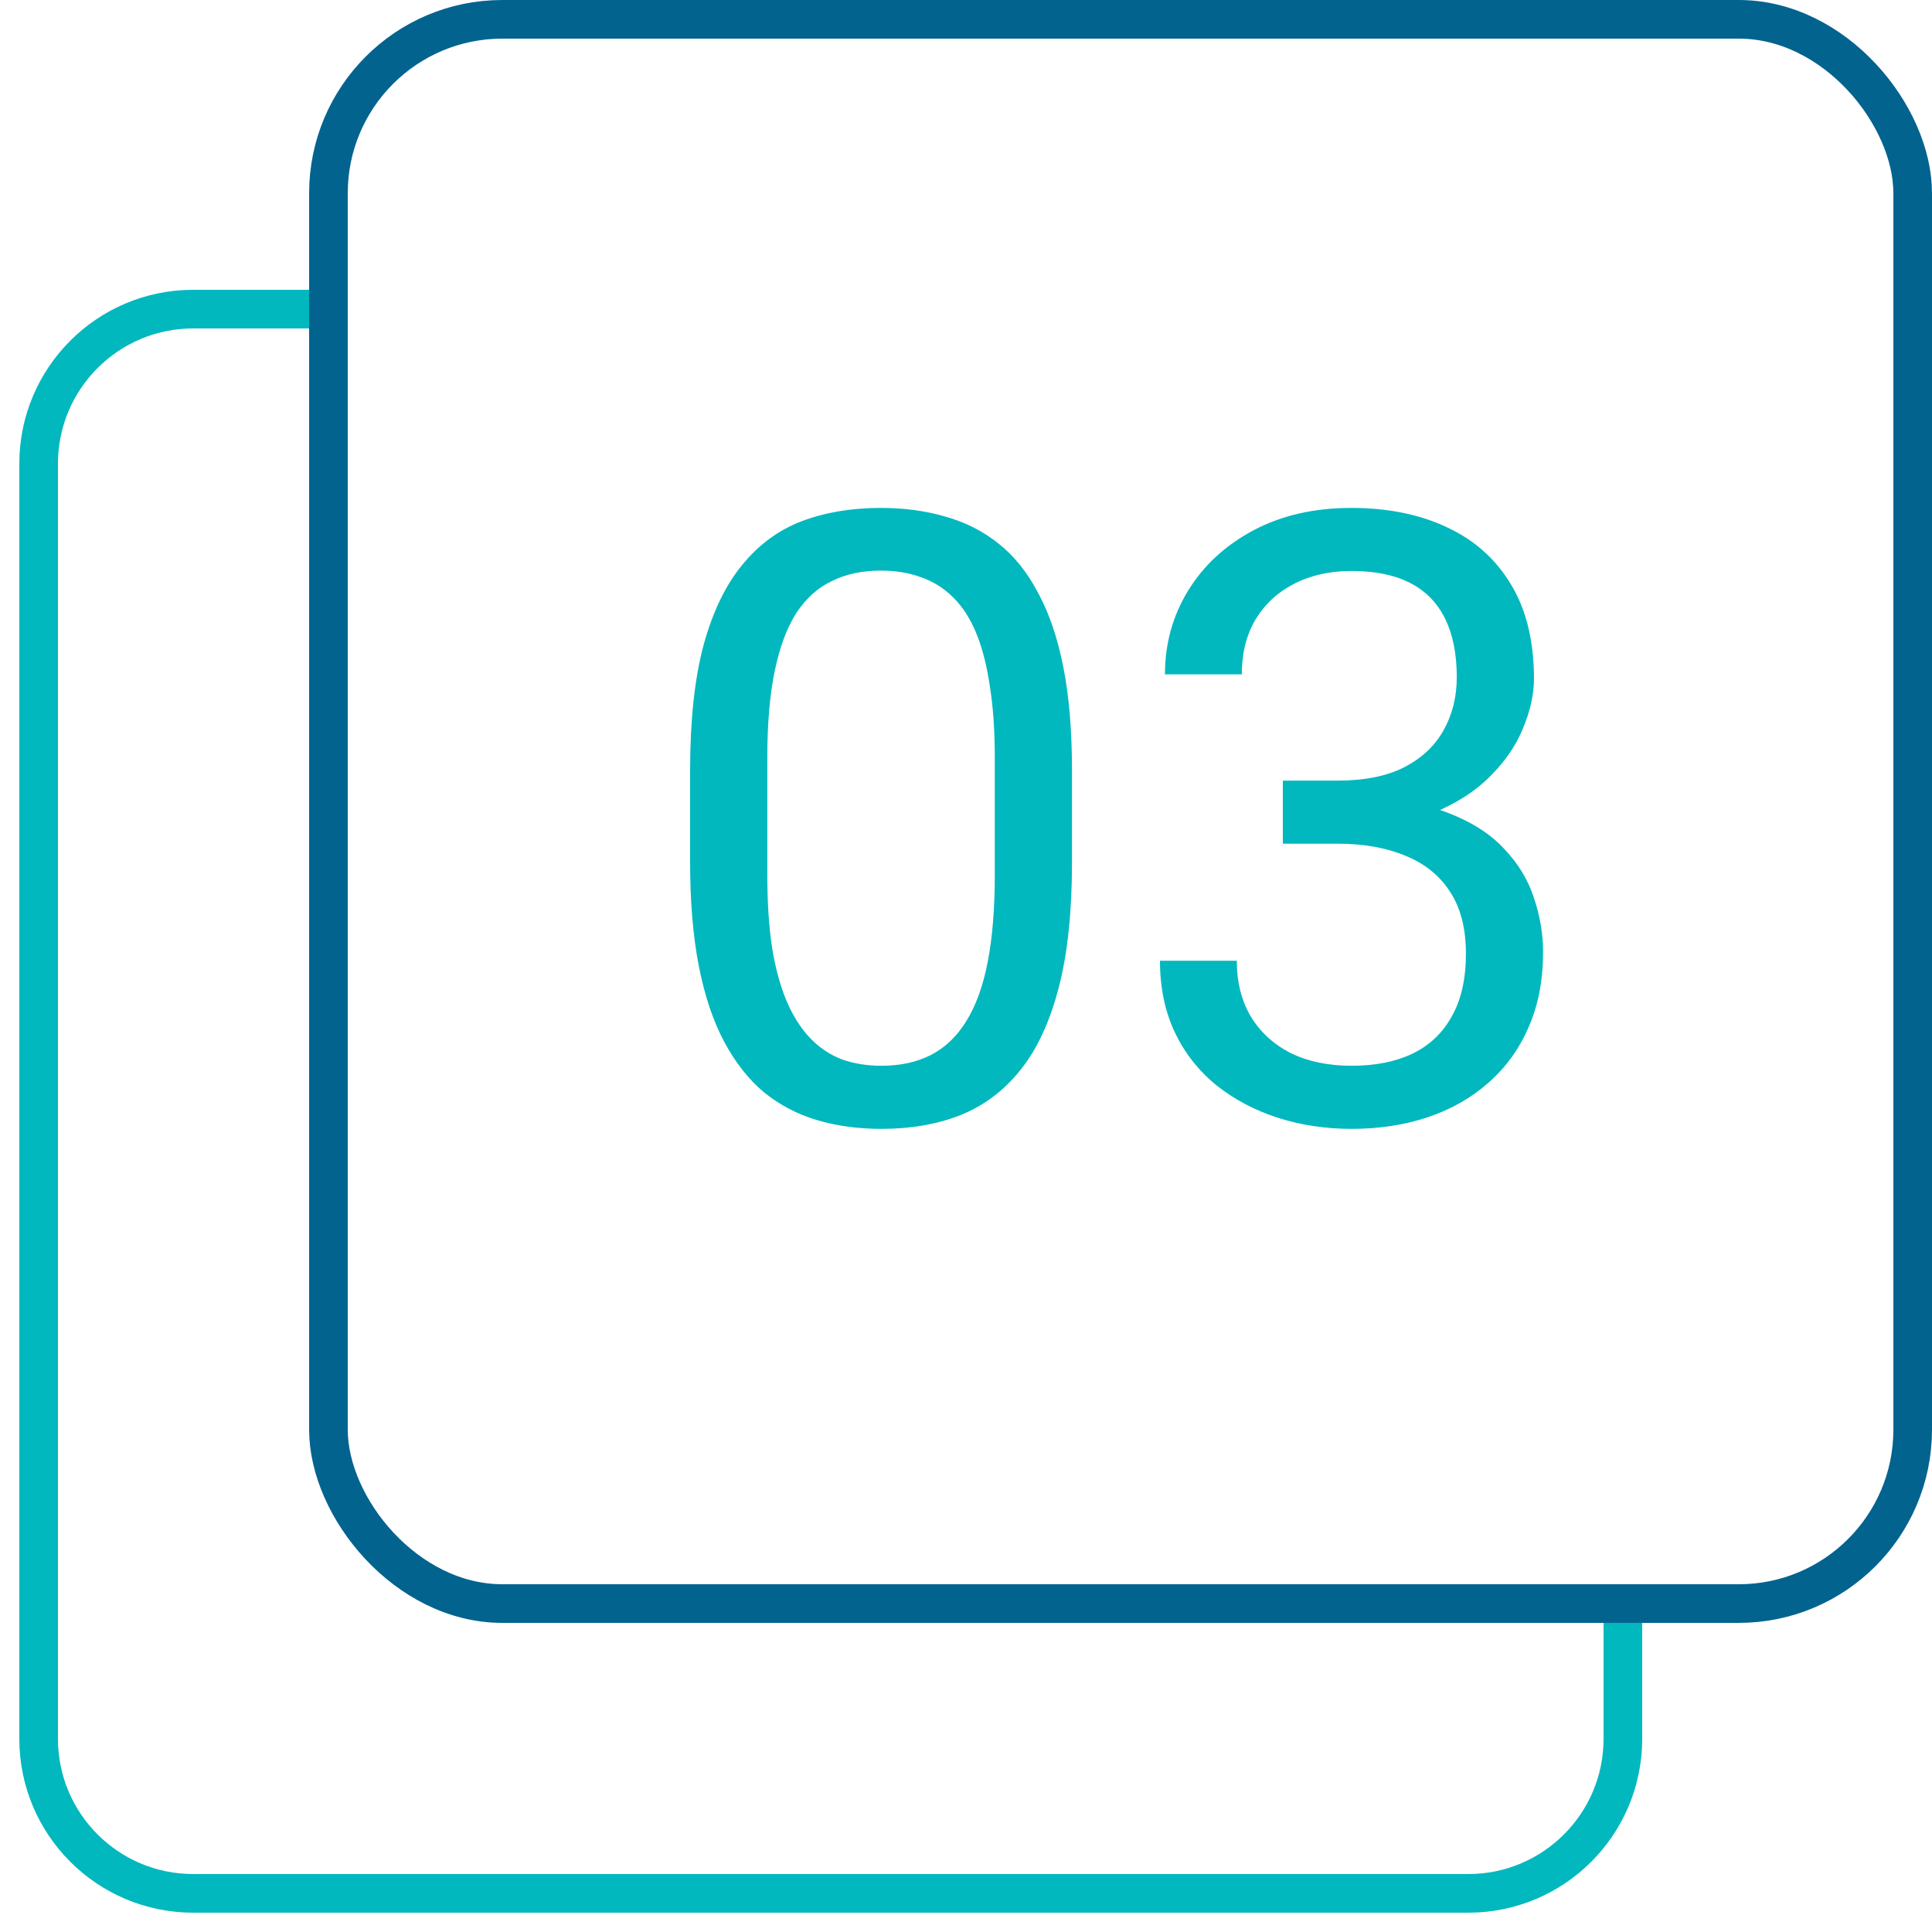 <svg width="50" height="50" viewBox="0 0 50 50" fill="none" xmlns="http://www.w3.org/2000/svg">
<path d="M8.105 8H5C2.791 8 1 9.791 1 12V45C1 47.209 2.791 49 5 49H38C40.209 49 42 47.209 42 45V41.702" stroke="#00B8BE"/>
<rect x="8.5" y="0.5" width="41" height="41" rx="4.5" stroke="#03638F"/>
<path d="M27.743 19.934V22.318C27.743 23.6 27.629 24.682 27.399 25.562C27.17 26.443 26.841 27.152 26.411 27.689C25.981 28.227 25.462 28.617 24.854 28.86C24.252 29.097 23.572 29.215 22.812 29.215C22.211 29.215 21.656 29.14 21.148 28.989C20.639 28.839 20.181 28.599 19.773 28.27C19.371 27.933 19.028 27.496 18.741 26.959C18.455 26.422 18.236 25.77 18.086 25.004C17.936 24.238 17.86 23.342 17.86 22.318V19.934C17.86 18.652 17.975 17.578 18.204 16.711C18.44 15.844 18.773 15.15 19.203 14.627C19.633 14.097 20.148 13.717 20.75 13.488C21.359 13.259 22.039 13.145 22.791 13.145C23.4 13.145 23.958 13.22 24.467 13.37C24.982 13.513 25.441 13.746 25.842 14.068C26.243 14.383 26.583 14.806 26.862 15.336C27.149 15.859 27.367 16.5 27.518 17.259C27.668 18.018 27.743 18.91 27.743 19.934ZM25.745 22.641V19.601C25.745 18.899 25.702 18.283 25.616 17.753C25.537 17.216 25.419 16.758 25.262 16.378C25.104 15.998 24.904 15.69 24.66 15.454C24.424 15.218 24.148 15.046 23.833 14.938C23.525 14.824 23.178 14.767 22.791 14.767C22.318 14.767 21.899 14.856 21.534 15.035C21.169 15.207 20.861 15.483 20.61 15.862C20.367 16.242 20.181 16.74 20.052 17.355C19.923 17.971 19.858 18.72 19.858 19.601V22.641C19.858 23.342 19.898 23.962 19.977 24.499C20.062 25.036 20.188 25.502 20.352 25.895C20.517 26.282 20.718 26.601 20.954 26.852C21.19 27.102 21.463 27.288 21.77 27.41C22.086 27.525 22.433 27.582 22.812 27.582C23.299 27.582 23.726 27.489 24.091 27.303C24.456 27.116 24.76 26.826 25.004 26.433C25.255 26.032 25.441 25.52 25.562 24.896C25.684 24.266 25.745 23.514 25.745 22.641ZM33.2 20.202H34.618C35.313 20.202 35.886 20.088 36.337 19.858C36.795 19.622 37.135 19.303 37.357 18.902C37.587 18.494 37.701 18.036 37.701 17.527C37.701 16.926 37.601 16.421 37.4 16.013C37.2 15.604 36.899 15.296 36.498 15.089C36.097 14.881 35.589 14.777 34.973 14.777C34.414 14.777 33.92 14.888 33.49 15.11C33.068 15.325 32.735 15.633 32.491 16.034C32.255 16.435 32.137 16.908 32.137 17.452H30.149C30.149 16.657 30.35 15.934 30.751 15.282C31.152 14.63 31.714 14.111 32.438 13.725C33.168 13.338 34.013 13.145 34.973 13.145C35.918 13.145 36.745 13.313 37.454 13.649C38.163 13.979 38.715 14.473 39.108 15.132C39.502 15.784 39.699 16.596 39.699 17.57C39.699 17.964 39.606 18.387 39.42 18.838C39.241 19.282 38.958 19.697 38.571 20.084C38.192 20.471 37.698 20.789 37.089 21.04C36.48 21.284 35.75 21.405 34.898 21.405H33.2V20.202ZM33.2 21.835V20.643H34.898C35.893 20.643 36.717 20.761 37.368 20.997C38.02 21.233 38.532 21.549 38.904 21.942C39.284 22.336 39.549 22.77 39.699 23.242C39.857 23.708 39.935 24.173 39.935 24.639C39.935 25.369 39.81 26.017 39.56 26.583C39.316 27.149 38.969 27.629 38.518 28.023C38.074 28.416 37.551 28.713 36.949 28.914C36.348 29.115 35.692 29.215 34.983 29.215C34.303 29.215 33.662 29.118 33.06 28.925C32.466 28.731 31.94 28.452 31.481 28.087C31.023 27.715 30.665 27.26 30.407 26.723C30.149 26.178 30.02 25.559 30.02 24.864H32.008C32.008 25.409 32.126 25.885 32.362 26.293C32.606 26.701 32.95 27.02 33.394 27.249C33.845 27.471 34.375 27.582 34.983 27.582C35.592 27.582 36.115 27.478 36.552 27.27C36.996 27.056 37.336 26.733 37.572 26.304C37.816 25.874 37.938 25.333 37.938 24.682C37.938 24.03 37.801 23.496 37.529 23.081C37.257 22.659 36.87 22.347 36.369 22.146C35.875 21.939 35.291 21.835 34.618 21.835H33.2Z" fill="#00B8BE"/>
</svg>

